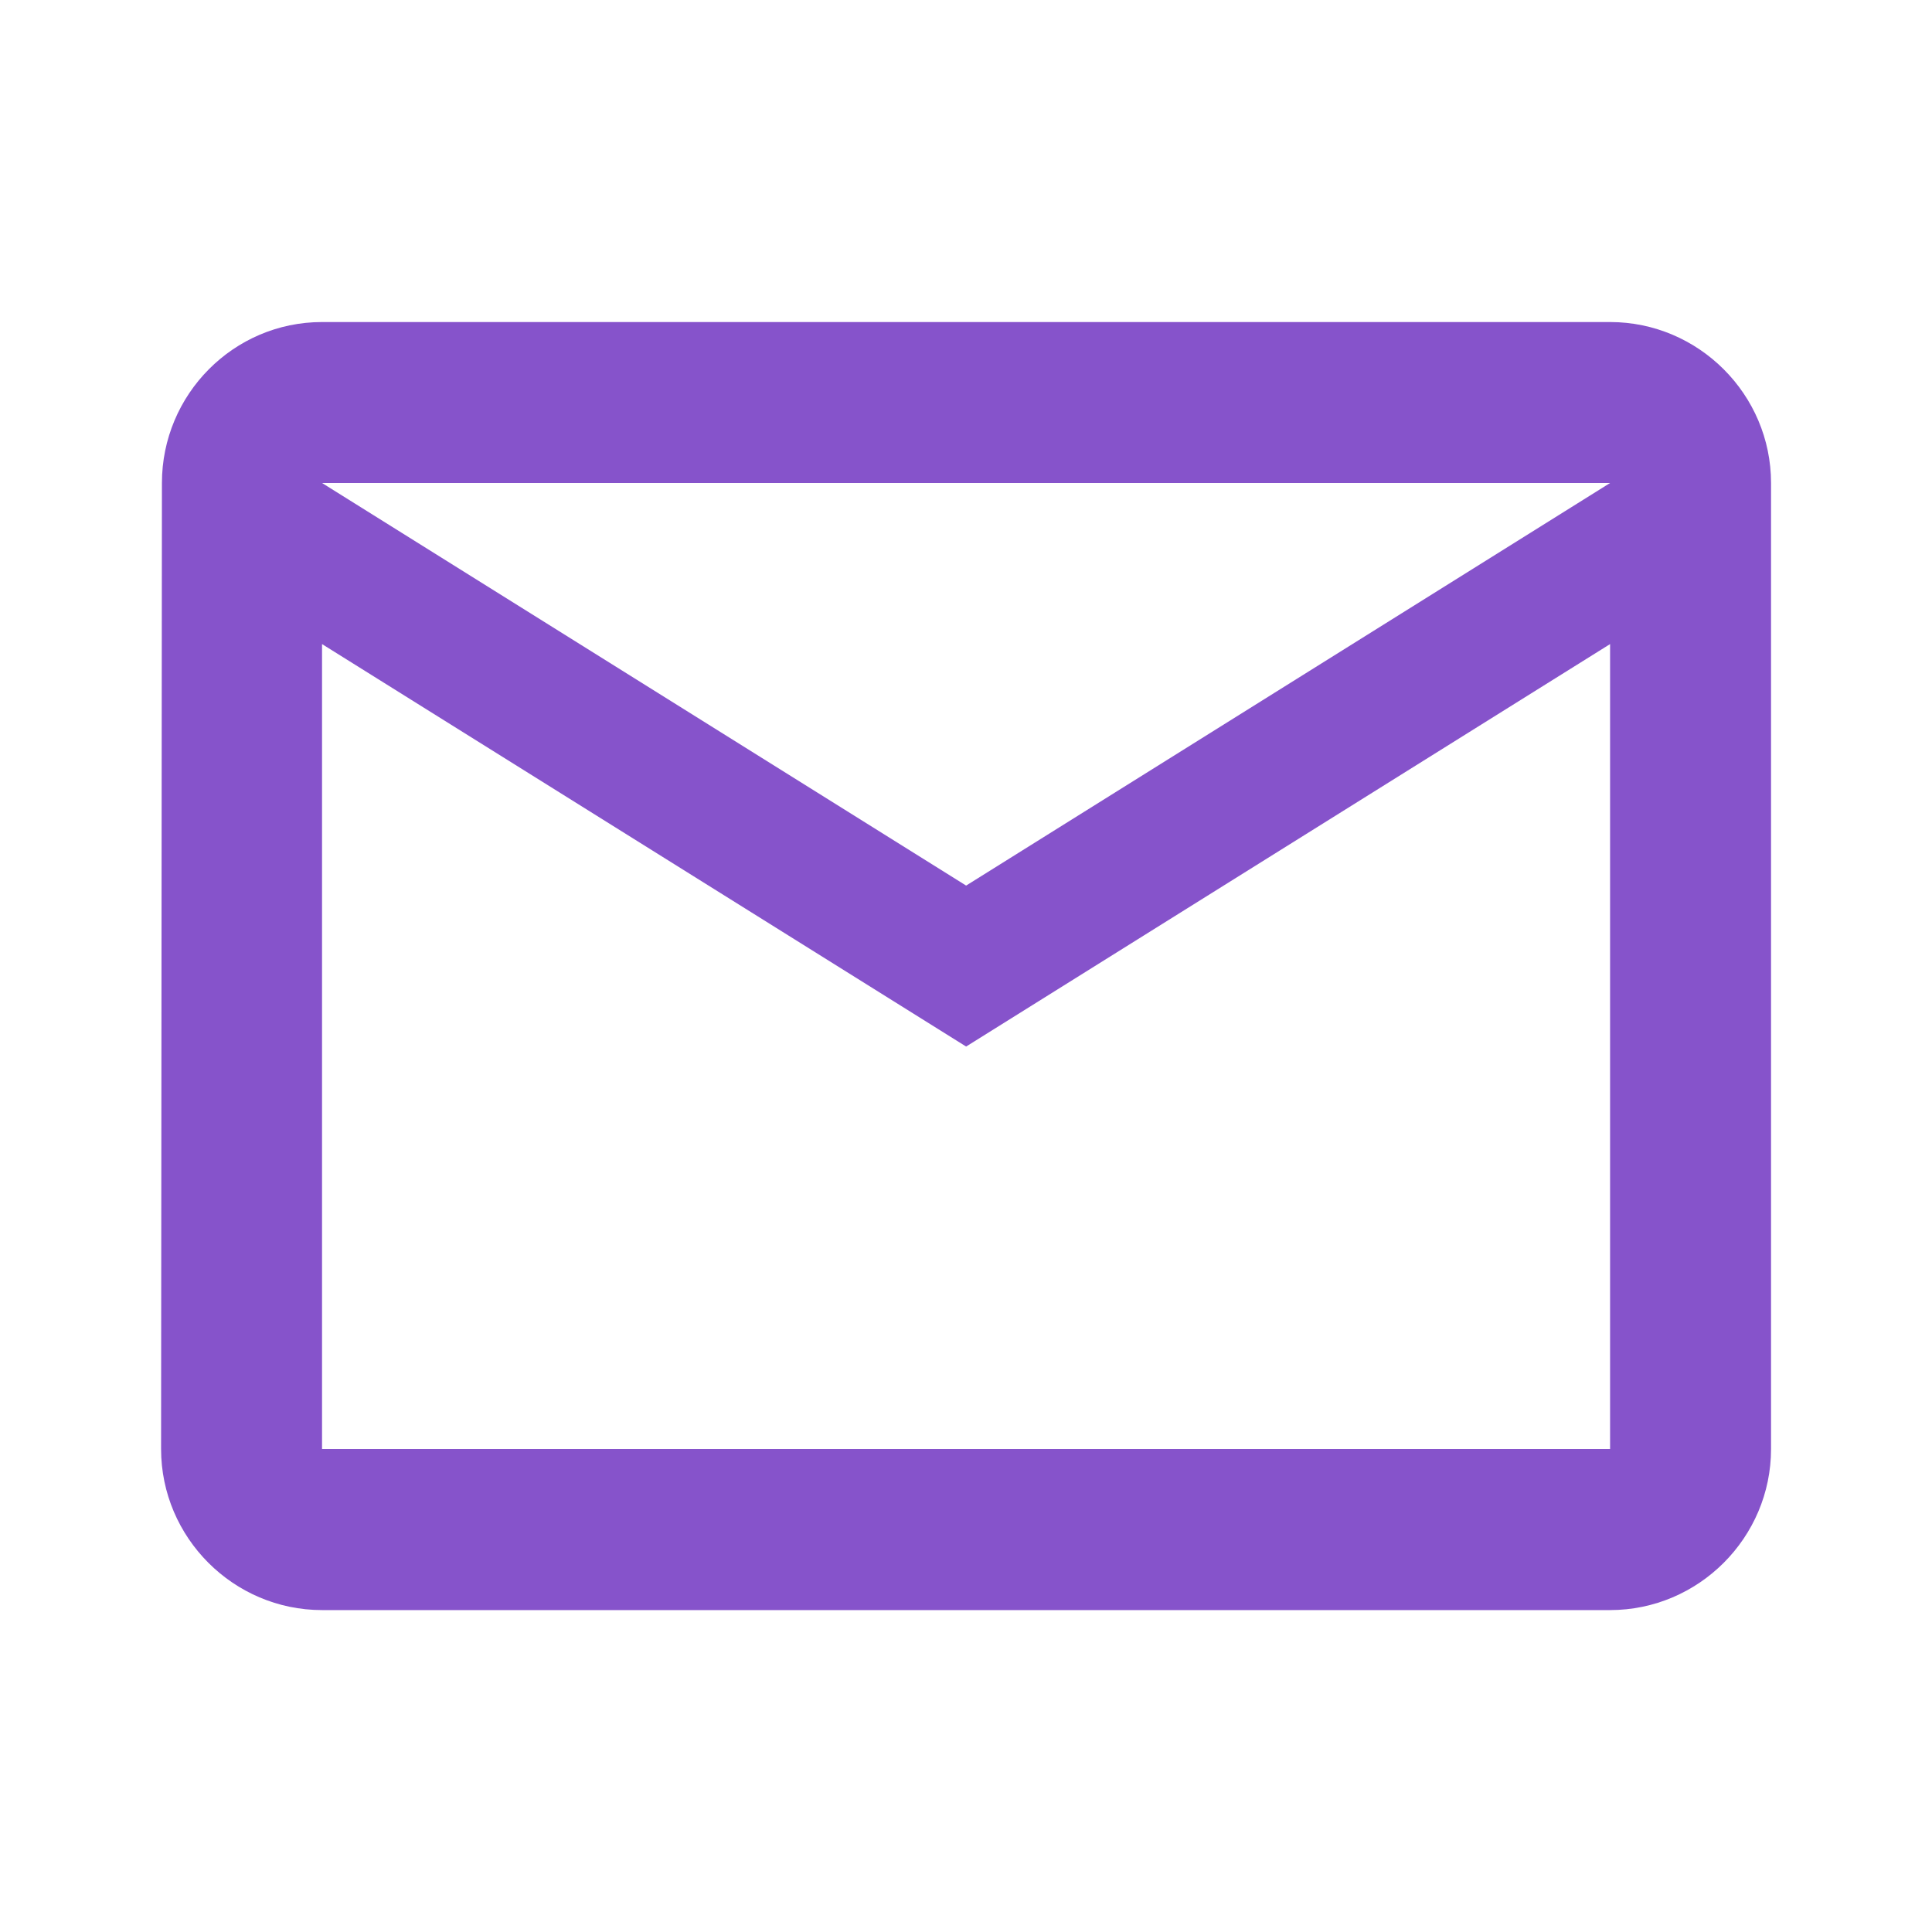 <svg width="16" height="16" viewBox="0 0 16 16" fill="none" xmlns="http://www.w3.org/2000/svg">
<g clip-path="url(#clip0_3511_14692)">
<path d="M13.334 2.667H2.667C1.934 2.667 1.341 3.267 1.341 4L1.334 12C1.334 12.734 1.934 13.334 2.667 13.334H13.334C14.067 13.334 14.667 12.734 14.667 12V4C14.667 3.267 14.067 2.667 13.334 2.667ZM13.334 12H2.667V5.334L8.001 8.667L13.334 5.334V12ZM8.001 7.334L2.667 4H13.334L8.001 7.334Z" fill="#8653CB"/>
</g>
<defs>
<clipPath id="clip0_3511_14692">
<rect width="16" height="16" fill="white"/>
</clipPath>
</defs>
</svg>
